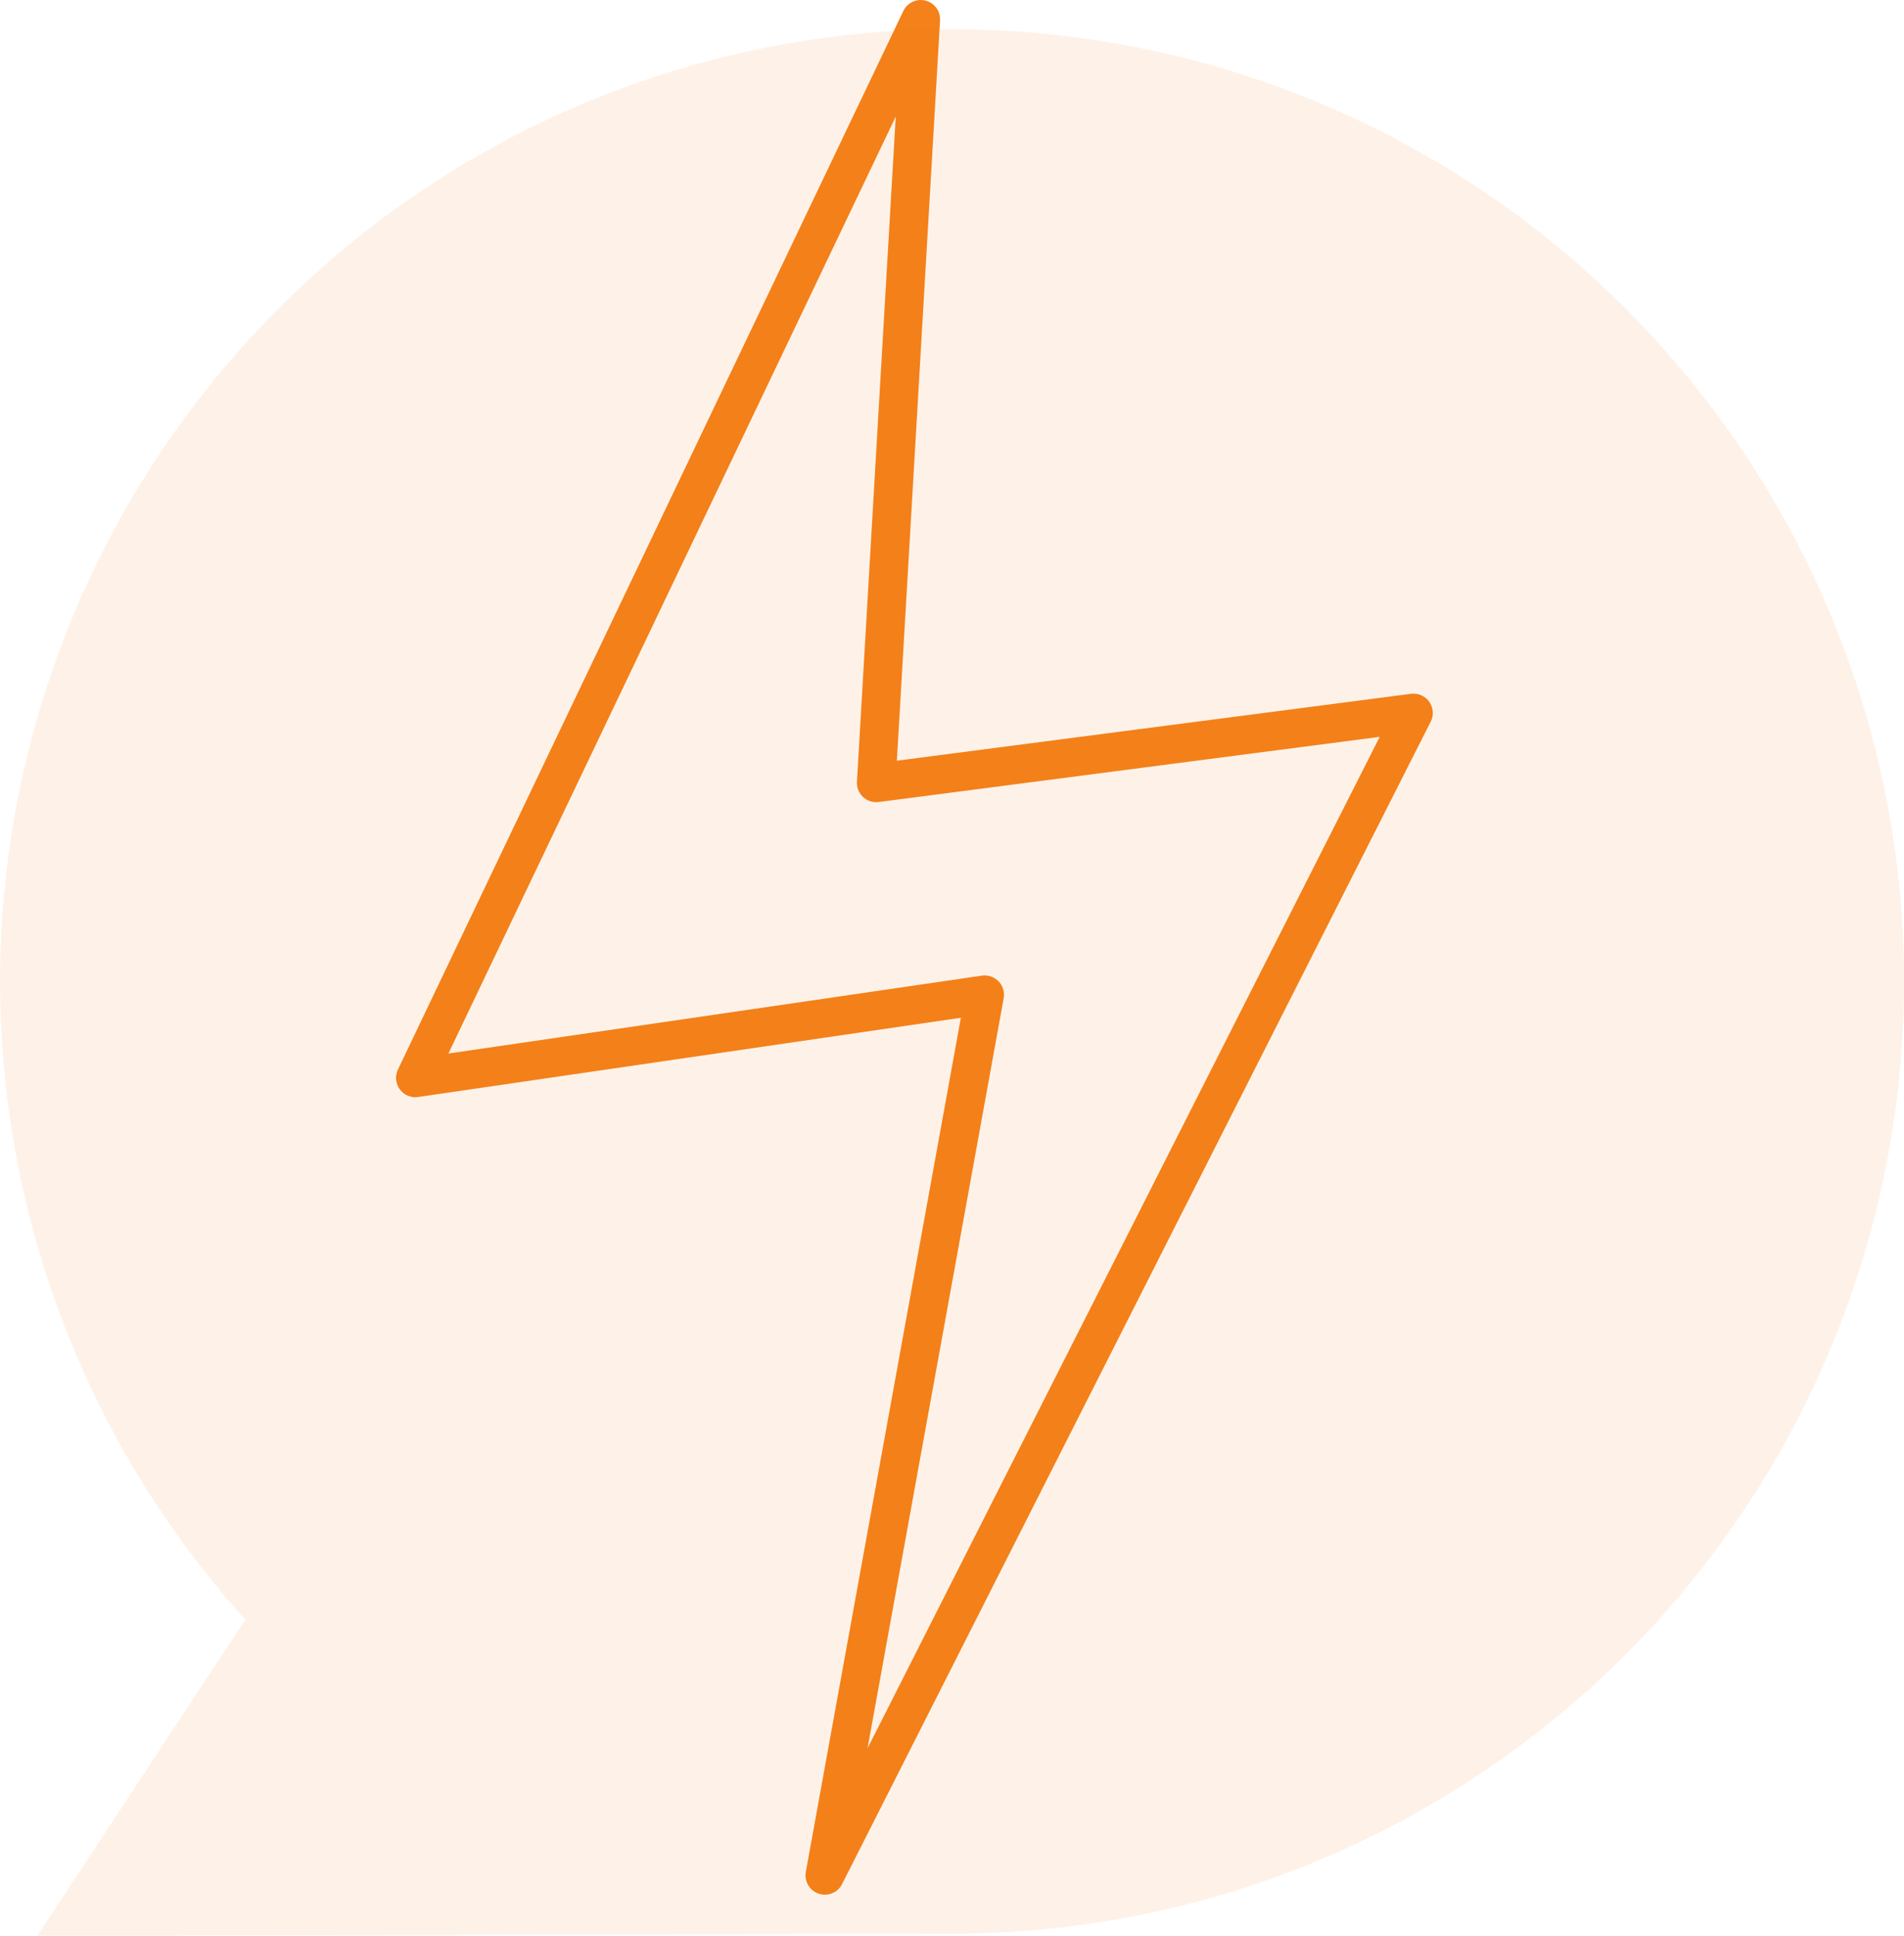 <svg xmlns="http://www.w3.org/2000/svg" width="98.552" height="100.151" viewBox="0 0 98.552 100.151"><defs><style>.a{fill:none;stroke:#f48119;stroke-linecap:round;stroke-linejoin:round;stroke-width:2px;}.b{fill:#f48119;opacity:0.1;}</style></defs><g transform="translate(-114 -1059.5)"><path class="a" d="M51.917,1.549,25.758,56.318l29.467-4.3L46.952,97.58,77.42,37.438,49.612,41.054Z" transform="translate(109.742 1058.951)"/><path class="b" d="M77.09,8.617A49.277,49.277,0,0,0,13.42,82.795L2.657,99.146l47.449-.1v0A49.268,49.268,0,0,0,77.09,8.617Z" transform="translate(113.276 1060.505)"/></g></svg>
